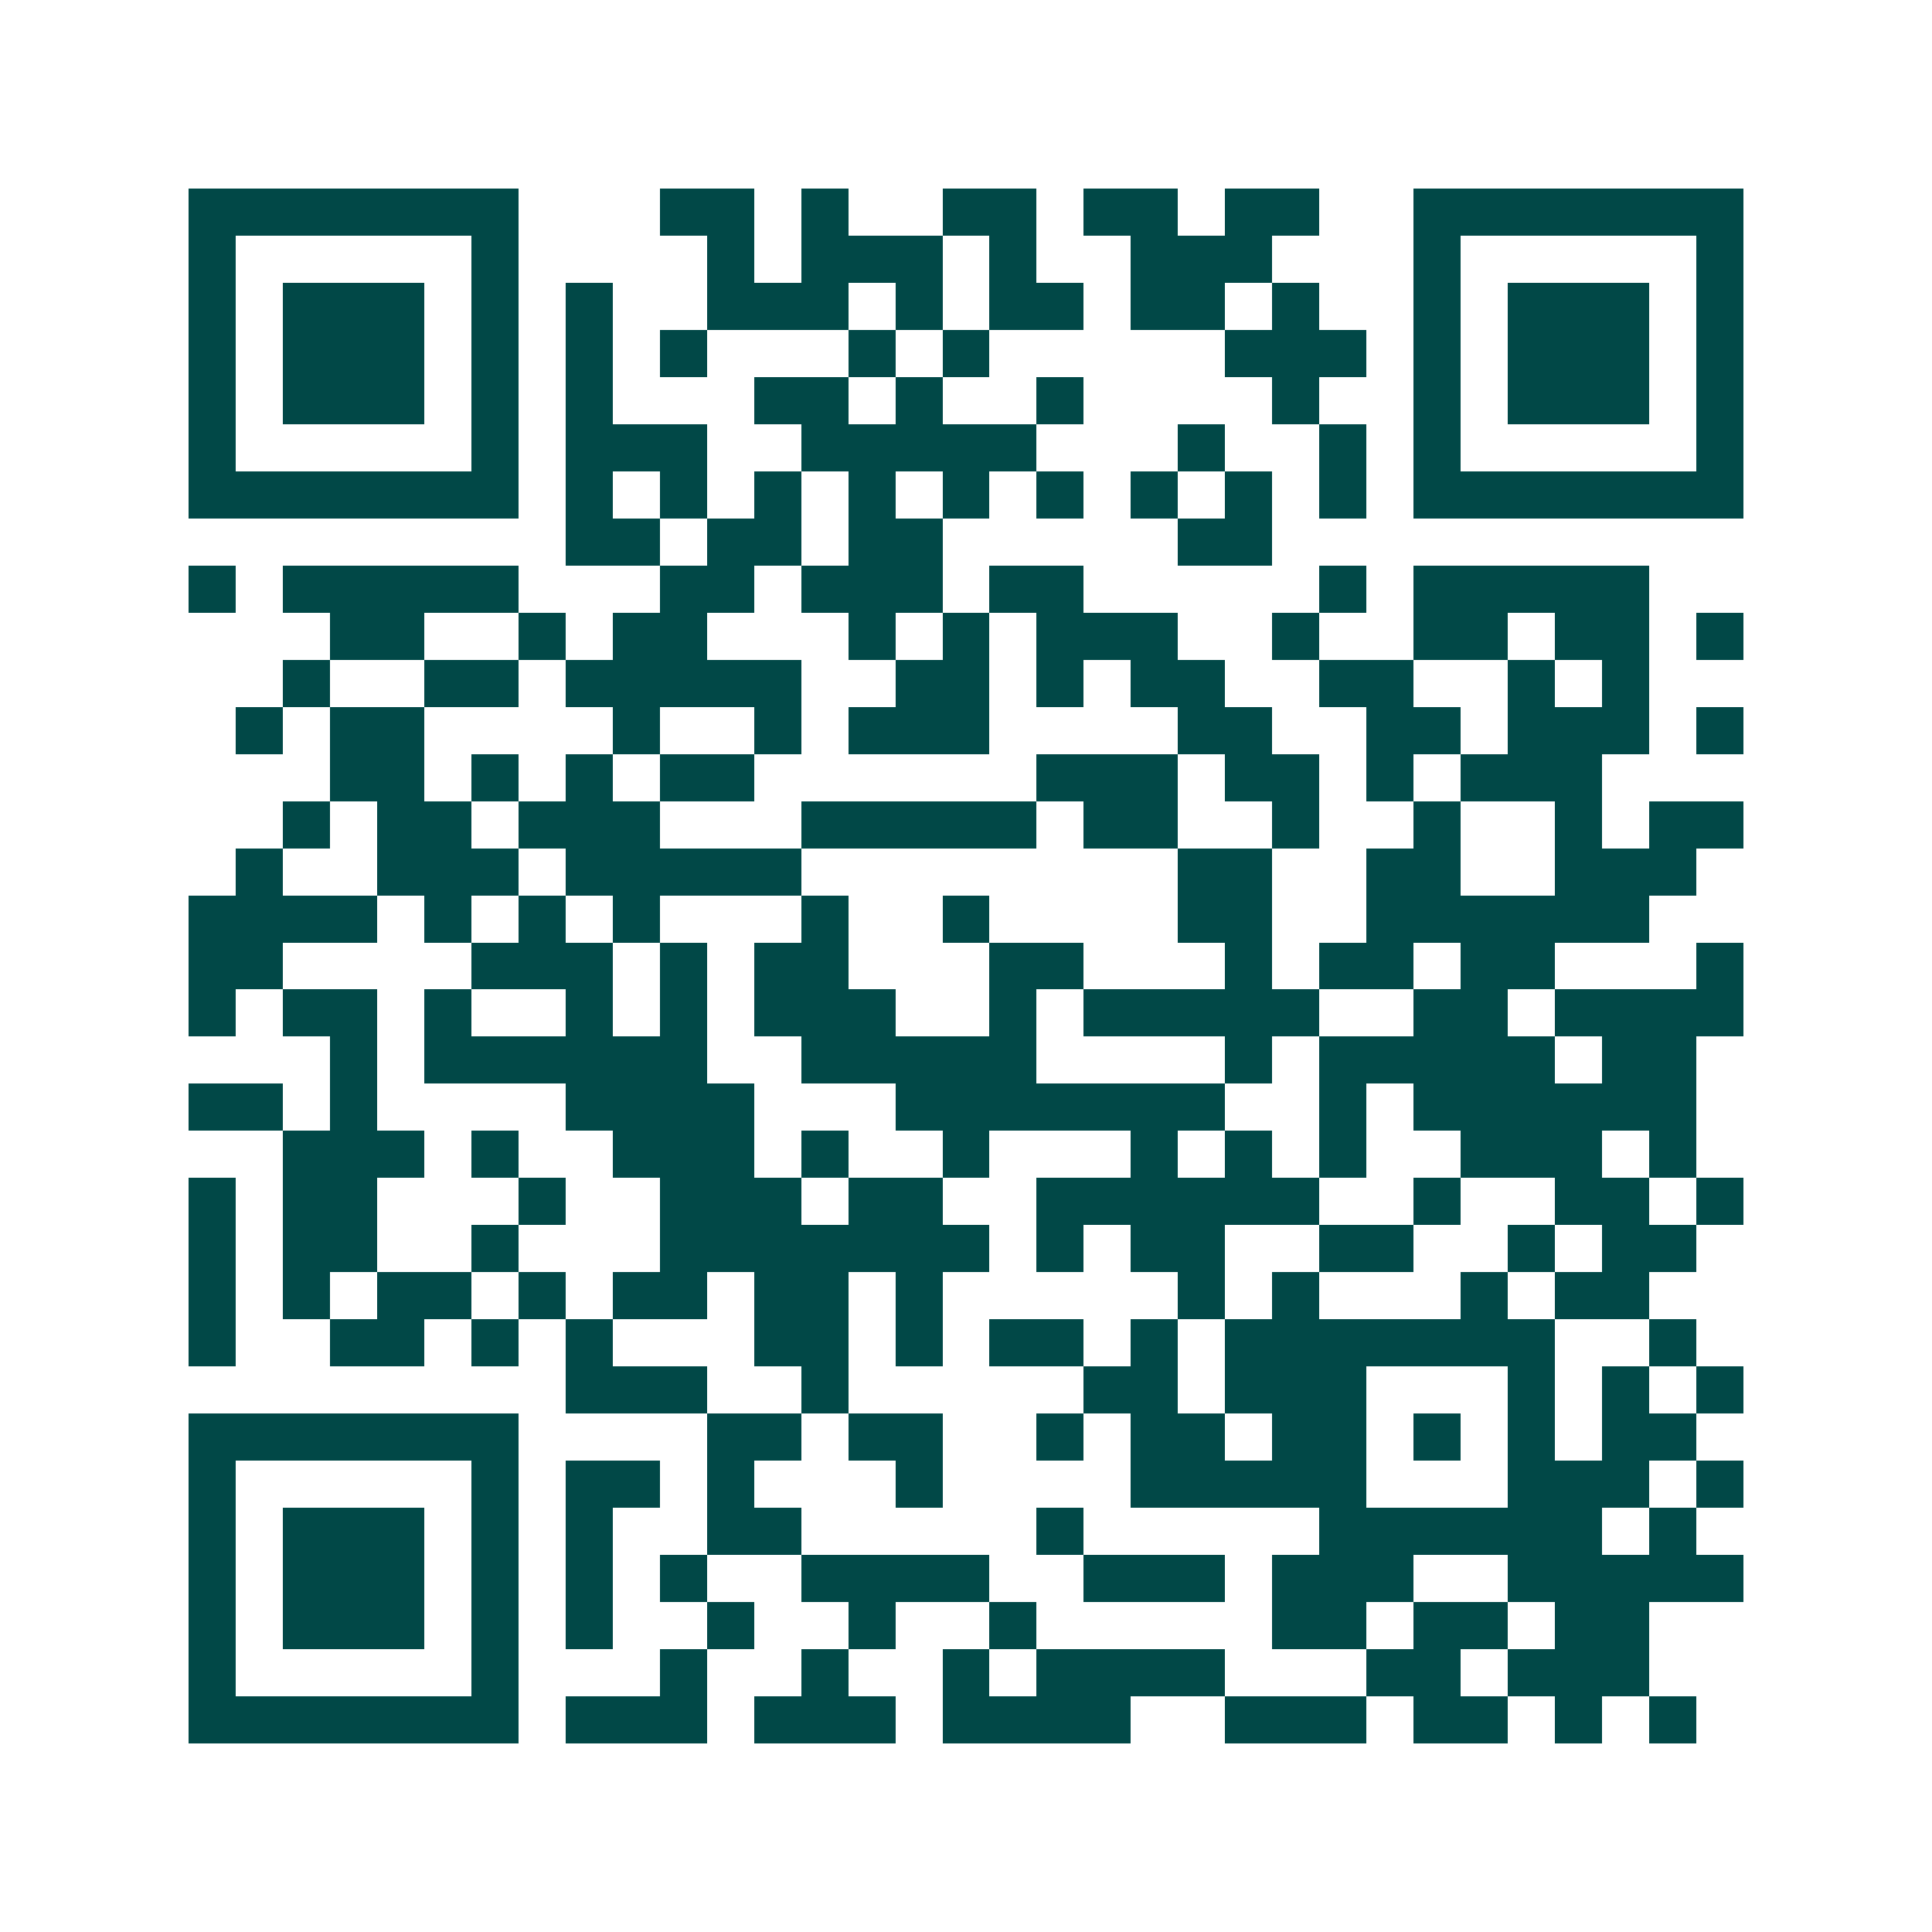 <svg xmlns="http://www.w3.org/2000/svg" width="200" height="200" viewBox="0 0 41 41" shape-rendering="crispEdges"><path fill="#ffffff" d="M0 0h41v41H0z"/><path stroke="#014847" d="M4 4.5h7m3 0h2m1 0h1m2 0h2m1 0h2m1 0h2m2 0h7M4 5.5h1m5 0h1m4 0h1m1 0h3m1 0h1m2 0h3m3 0h1m5 0h1M4 6.5h1m1 0h3m1 0h1m1 0h1m2 0h3m1 0h1m1 0h2m1 0h2m1 0h1m2 0h1m1 0h3m1 0h1M4 7.5h1m1 0h3m1 0h1m1 0h1m1 0h1m3 0h1m1 0h1m5 0h3m1 0h1m1 0h3m1 0h1M4 8.5h1m1 0h3m1 0h1m1 0h1m3 0h2m1 0h1m2 0h1m4 0h1m2 0h1m1 0h3m1 0h1M4 9.5h1m5 0h1m1 0h3m2 0h5m3 0h1m2 0h1m1 0h1m5 0h1M4 10.5h7m1 0h1m1 0h1m1 0h1m1 0h1m1 0h1m1 0h1m1 0h1m1 0h1m1 0h1m1 0h7M12 11.5h2m1 0h2m1 0h2m5 0h2M4 12.5h1m1 0h5m3 0h2m1 0h3m1 0h2m5 0h1m1 0h5M7 13.5h2m2 0h1m1 0h2m3 0h1m1 0h1m1 0h3m2 0h1m2 0h2m1 0h2m1 0h1M6 14.5h1m2 0h2m1 0h5m2 0h2m1 0h1m1 0h2m2 0h2m2 0h1m1 0h1M5 15.5h1m1 0h2m4 0h1m2 0h1m1 0h3m4 0h2m2 0h2m1 0h3m1 0h1M7 16.5h2m1 0h1m1 0h1m1 0h2m6 0h3m1 0h2m1 0h1m1 0h3M6 17.5h1m1 0h2m1 0h3m3 0h5m1 0h2m2 0h1m2 0h1m2 0h1m1 0h2M5 18.5h1m2 0h3m1 0h5m8 0h2m2 0h2m2 0h3M4 19.5h4m1 0h1m1 0h1m1 0h1m3 0h1m2 0h1m4 0h2m2 0h6M4 20.5h2m4 0h3m1 0h1m1 0h2m3 0h2m3 0h1m1 0h2m1 0h2m3 0h1M4 21.5h1m1 0h2m1 0h1m2 0h1m1 0h1m1 0h3m2 0h1m1 0h5m2 0h2m1 0h4M7 22.5h1m1 0h6m2 0h5m4 0h1m1 0h5m1 0h2M4 23.5h2m1 0h1m4 0h4m3 0h7m2 0h1m1 0h6M6 24.5h3m1 0h1m2 0h3m1 0h1m2 0h1m3 0h1m1 0h1m1 0h1m2 0h3m1 0h1M4 25.5h1m1 0h2m3 0h1m2 0h3m1 0h2m2 0h6m2 0h1m2 0h2m1 0h1M4 26.5h1m1 0h2m2 0h1m3 0h7m1 0h1m1 0h2m2 0h2m2 0h1m1 0h2M4 27.5h1m1 0h1m1 0h2m1 0h1m1 0h2m1 0h2m1 0h1m5 0h1m1 0h1m3 0h1m1 0h2M4 28.5h1m2 0h2m1 0h1m1 0h1m3 0h2m1 0h1m1 0h2m1 0h1m1 0h7m2 0h1M12 29.5h3m2 0h1m5 0h2m1 0h3m3 0h1m1 0h1m1 0h1M4 30.5h7m4 0h2m1 0h2m2 0h1m1 0h2m1 0h2m1 0h1m1 0h1m1 0h2M4 31.5h1m5 0h1m1 0h2m1 0h1m3 0h1m4 0h5m3 0h3m1 0h1M4 32.5h1m1 0h3m1 0h1m1 0h1m2 0h2m5 0h1m5 0h6m1 0h1M4 33.5h1m1 0h3m1 0h1m1 0h1m1 0h1m2 0h4m2 0h3m1 0h3m2 0h5M4 34.5h1m1 0h3m1 0h1m1 0h1m2 0h1m2 0h1m2 0h1m5 0h2m1 0h2m1 0h2M4 35.5h1m5 0h1m3 0h1m2 0h1m2 0h1m1 0h4m3 0h2m1 0h3M4 36.5h7m1 0h3m1 0h3m1 0h4m2 0h3m1 0h2m1 0h1m1 0h1"/></svg>
